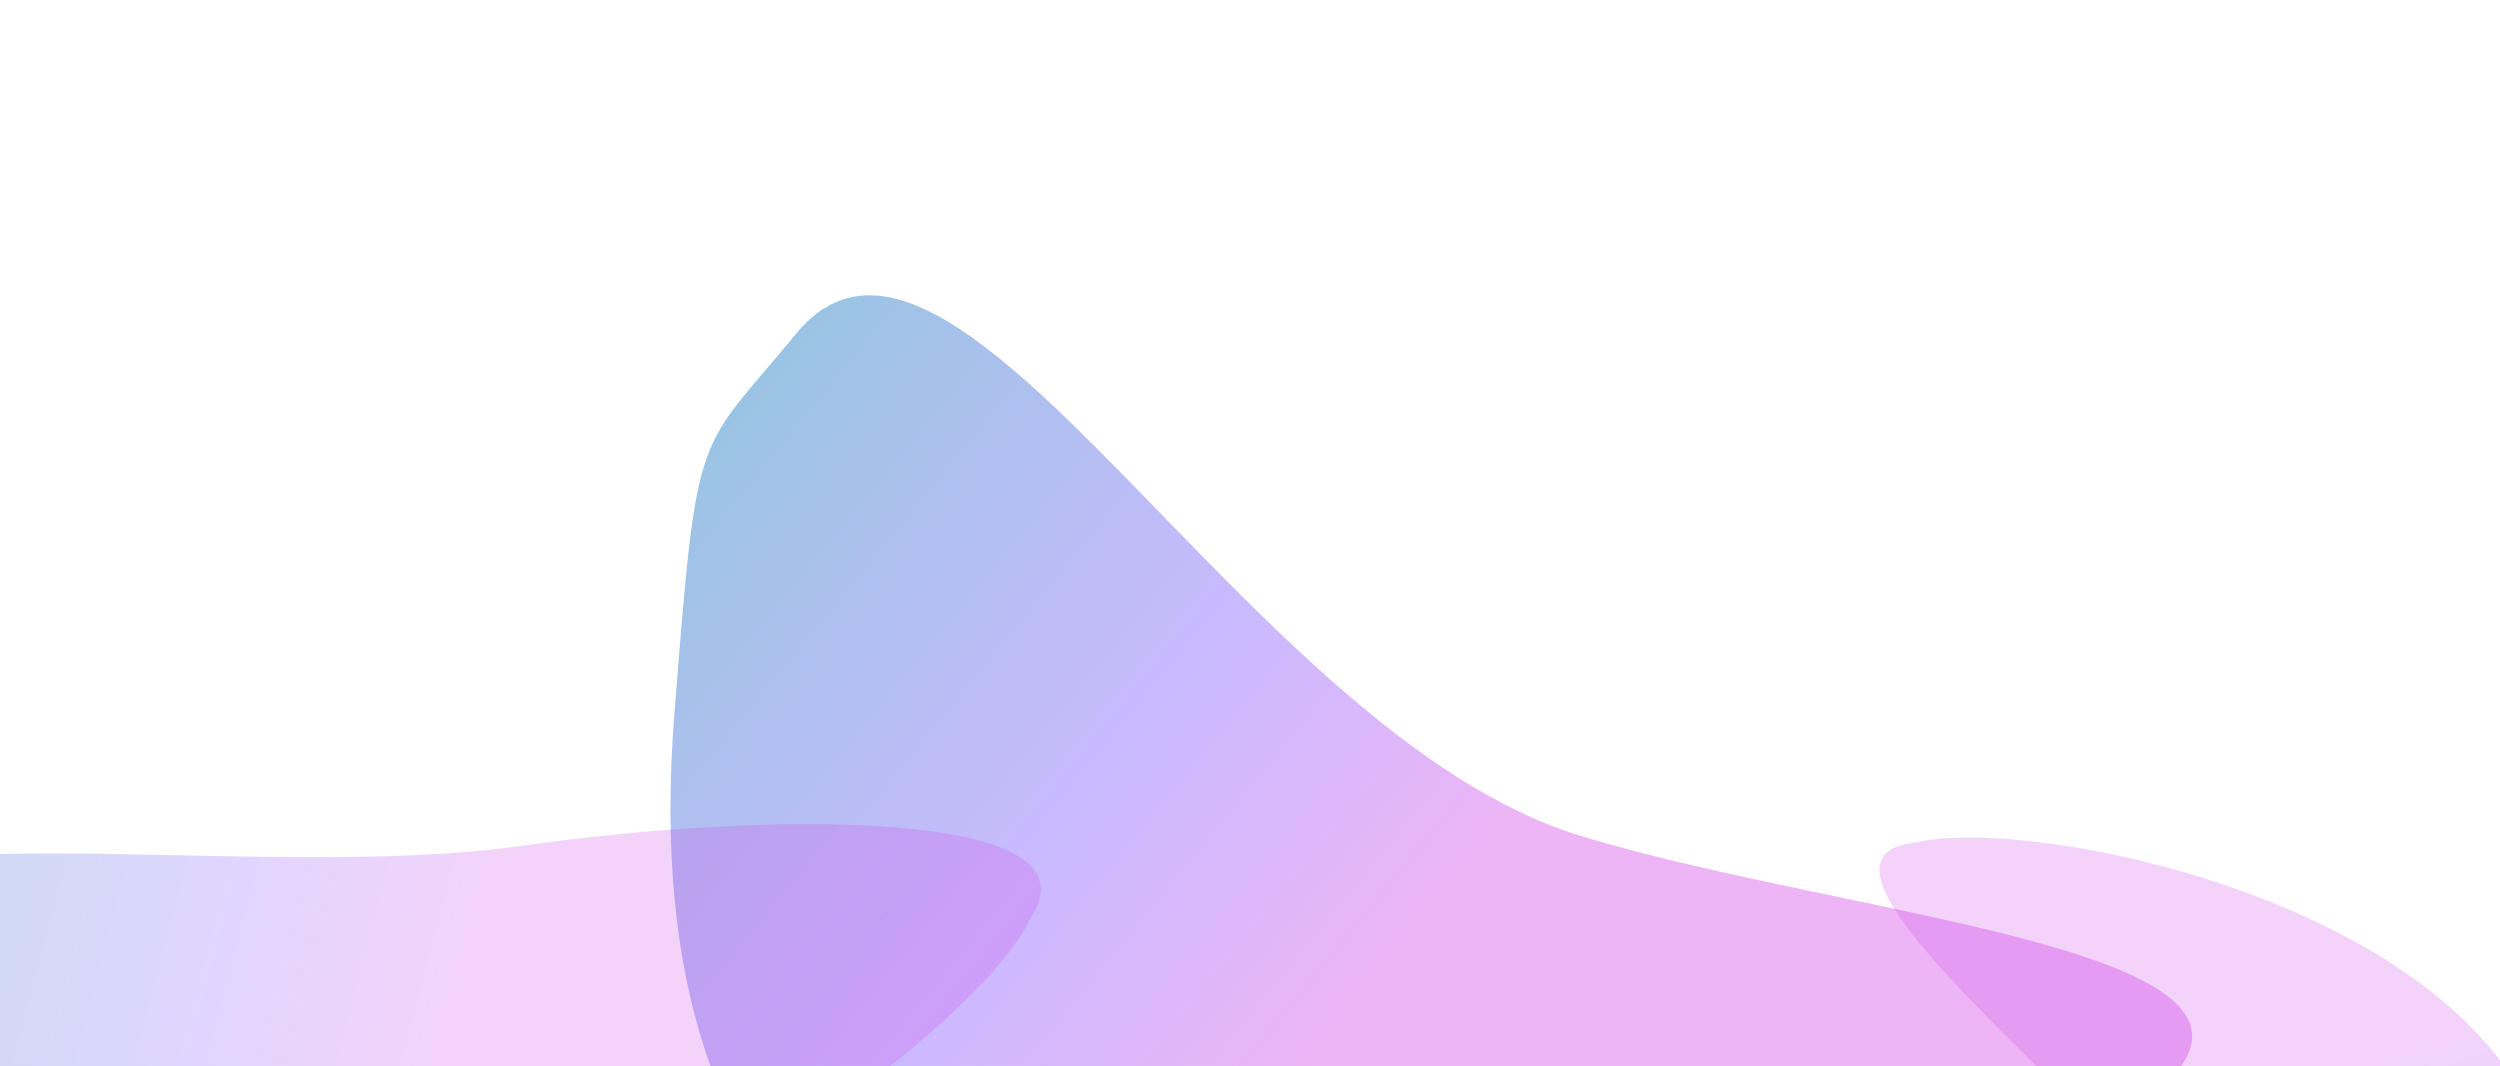 <svg width="1440" height="614" viewBox="0 0 1440 614" fill="none" xmlns="http://www.w3.org/2000/svg">
<g filter="url(#filter0_f_1611_5143)">
<path d="M458.359 192.434C550.022 80.555 716.936 422.468 910.5 481.5C1070.58 530.319 1350.48 547.531 1235.84 634.009C1106.97 759.813 340.307 1027.66 388.364 412.268C401.737 241.025 400.935 262.523 458.359 192.434Z" fill="url(#paint0_linear_1611_5143)" fill-opacity="0.4"/>
</g>
<g filter="url(#filter1_f_1611_5143)">
<path d="M1347.47 900.523C1279.45 925.217 1293.3 743.397 1220.49 662.862C1160.27 596.259 1031.77 492.037 1104.02 485.17C1192.1 464.6 1600.81 558.169 1431.64 821.276C1384.57 894.489 1390.08 885.053 1347.47 900.523Z" fill="url(#paint1_linear_1611_5143)" fill-opacity="0.24"/>
</g>
<g filter="url(#filter2_f_1611_5143)">
<path d="M-123.679 532.564C-104.881 461.339 143.915 509.786 302 487C432.737 468.156 638.211 463.426 593.269 529.408C554.216 615.937 129.212 923.003 -84.147 645.041C-143.517 567.694 -135.455 577.185 -123.679 532.564Z" fill="url(#paint2_linear_1611_5143)" fill-opacity="0.24"/>
</g>
<defs>
<filter id="filter0_f_1611_5143" x="216.599" y="0.505" width="1215.68" height="970.448" filterUnits="userSpaceOnUse" color-interpolation-filters="sRGB">
<feFlood flood-opacity="0" result="BackgroundImageFix"/>
<feBlend mode="normal" in="SourceGraphic" in2="BackgroundImageFix" result="shape"/>
<feGaussianBlur stdDeviation="84.8" result="effect1_foregroundBlur_1611_5143"/>
</filter>
<filter id="filter1_f_1611_5143" x="912.97" y="312.828" width="728.863" height="759.581" filterUnits="userSpaceOnUse" color-interpolation-filters="sRGB">
<feFlood flood-opacity="0" result="BackgroundImageFix"/>
<feBlend mode="normal" in="SourceGraphic" in2="BackgroundImageFix" result="shape"/>
<feGaussianBlur stdDeviation="84.8" result="effect1_foregroundBlur_1611_5143"/>
</filter>
<filter id="filter2_f_1611_5143" x="-301.6" y="305.138" width="1070.78" height="623.462" filterUnits="userSpaceOnUse" color-interpolation-filters="sRGB">
<feFlood flood-opacity="0" result="BackgroundImageFix"/>
<feBlend mode="normal" in="SourceGraphic" in2="BackgroundImageFix" result="shape"/>
<feGaussianBlur stdDeviation="84.8" result="effect1_foregroundBlur_1611_5143"/>
</filter>
<linearGradient id="paint0_linear_1611_5143" x1="442.413" y1="204.791" x2="831.309" y2="523.556" gradientUnits="userSpaceOnUse">
<stop stop-color="#016CBA"/>
<stop offset="0.63" stop-color="#7E51FE"/>
<stop offset="1" stop-color="#D245E8"/>
</linearGradient>
<linearGradient id="paint1_linear_1611_5143" x1="1357.6" y1="899.421" x2="1265.46" y2="645.441" gradientUnits="userSpaceOnUse">
<stop stop-color="#016CBA"/>
<stop offset="0.63" stop-color="#7E51FE"/>
<stop offset="1" stop-color="#D245E8"/>
</linearGradient>
<linearGradient id="paint2_linear_1611_5143" x1="-129.798" y1="541.884" x2="252.154" y2="642.825" gradientUnits="userSpaceOnUse">
<stop stop-color="#016CBA"/>
<stop offset="0.63" stop-color="#7E51FE"/>
<stop offset="1" stop-color="#D245E8"/>
</linearGradient>
</defs>
</svg>
